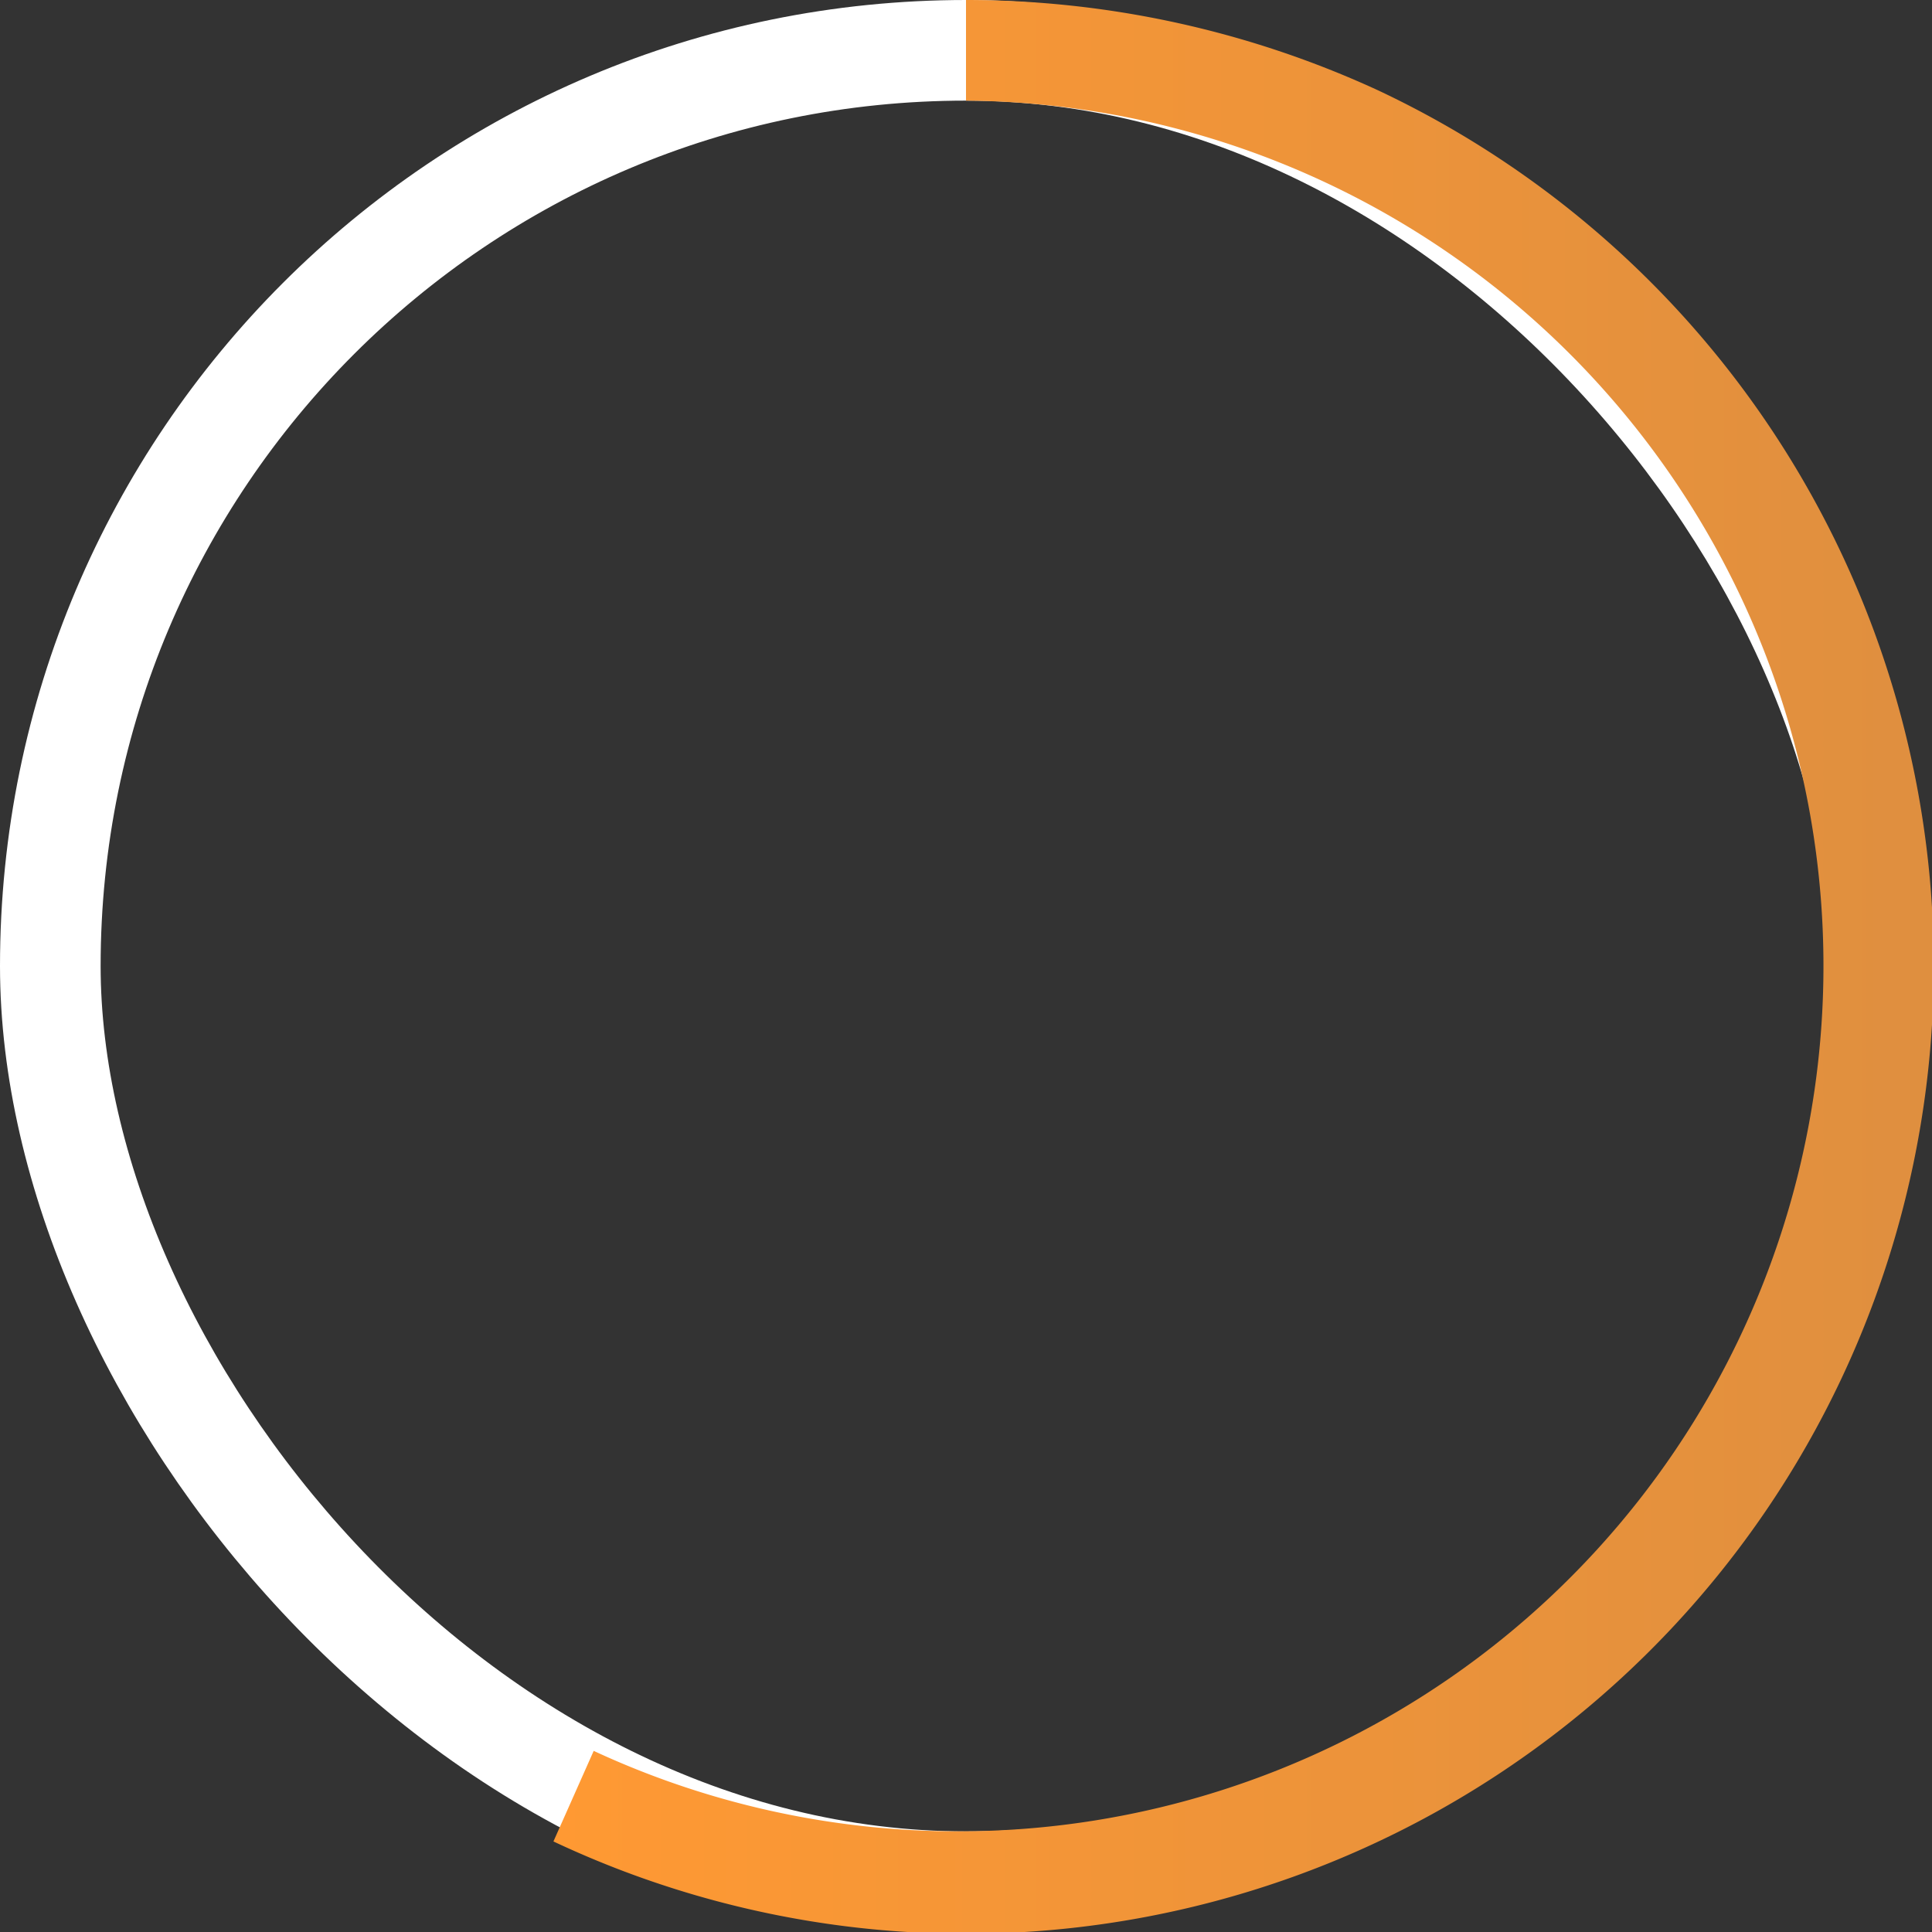 <svg xmlns="http://www.w3.org/2000/svg" width="192" height="192" fill="none"><rect width="100%" height="100%" fill="#333333" stroke="none"/><rect width="182" height="182" x="5" y="5" stroke="#fff" stroke-width="10" rx="91"/><path fill="url(#a)" fill-rule="evenodd" d="M137 9c-13-6-27-9-41-9v10a86 86 0 1 1-37 164l-4 9A96 96 0 0 0 137 9Z" clip-rule="evenodd"/><defs><linearGradient id="a" x1="55" x2="191.9" y1="96" y2="96" gradientUnits="userSpaceOnUse"><stop stop-color="#F93"/><stop offset="1" stop-color="#DF8F3F"/></linearGradient></defs></svg>
